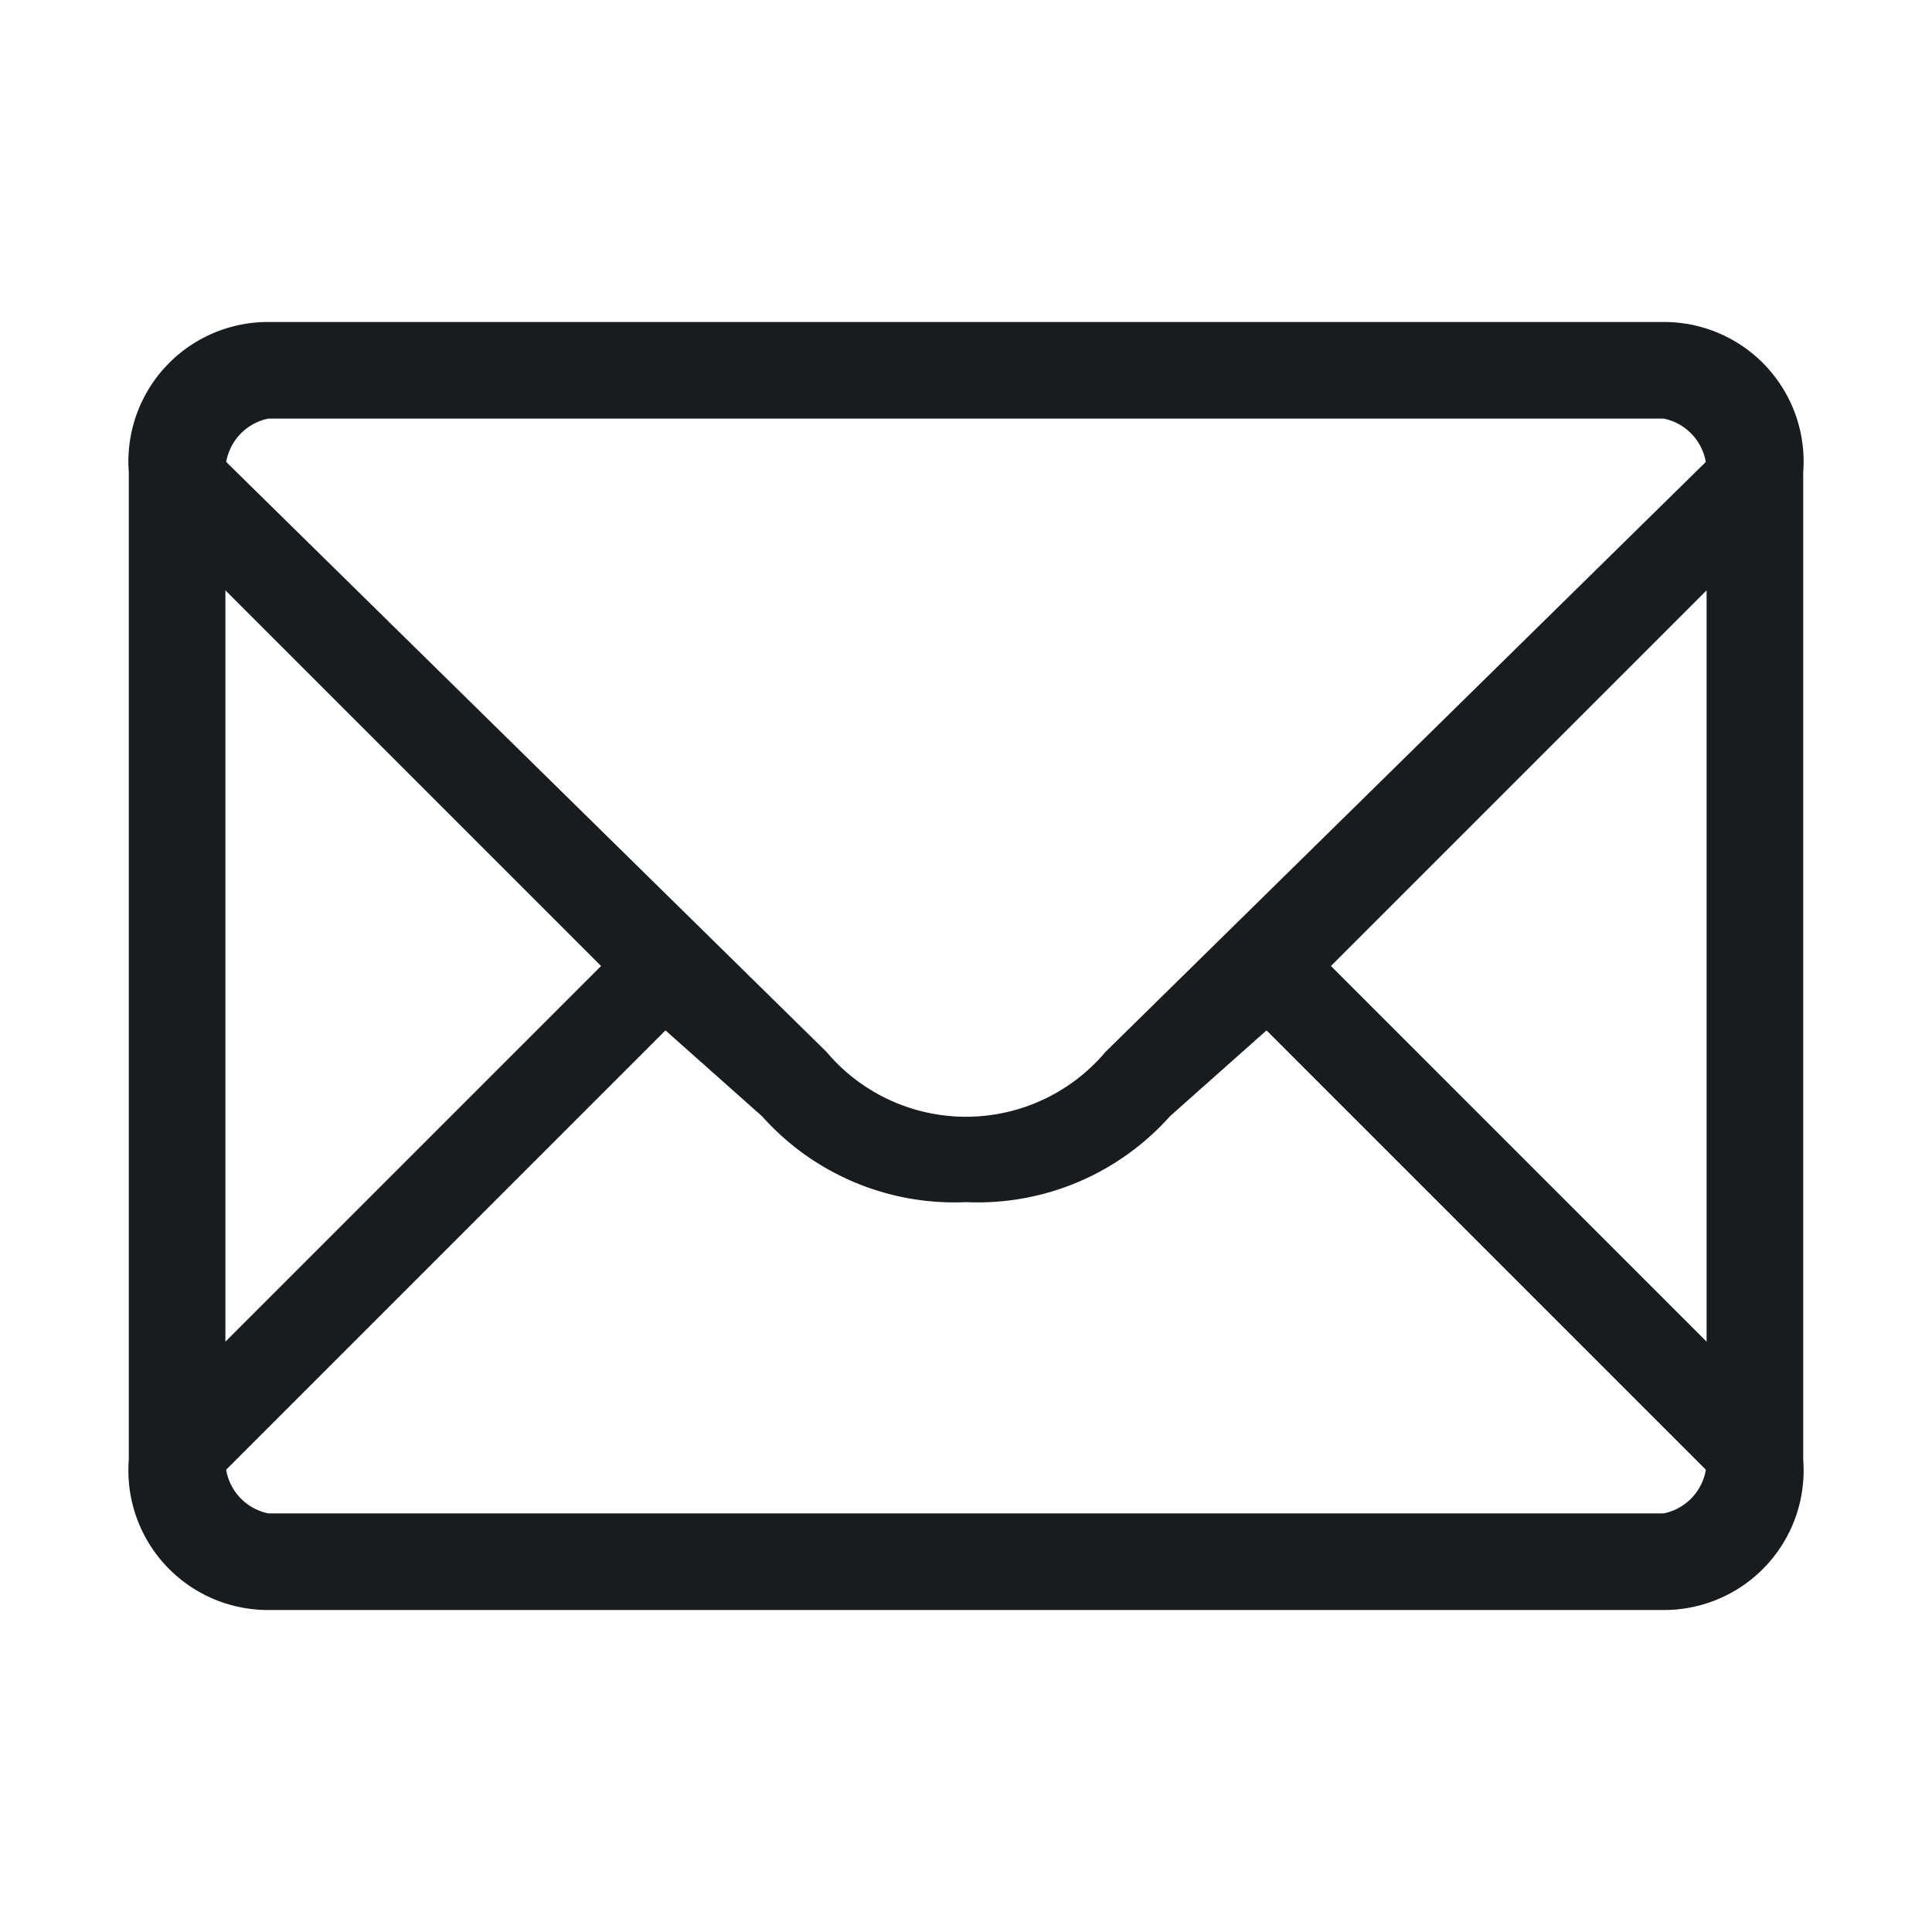 <svg xmlns="http://www.w3.org/2000/svg" width="18" height="18" viewBox="0 0 18 18"><path d="M16.7,4.7l-.6-.6L10.3,9.8a1.7,1.7,0,0,1-2.6,0L1.9,4.1l-.6.6L5.6,9,1.3,13.3l.6.6L6.2,9.6l.9.8a2.4,2.4,0,0,0,1.9.8,2.4,2.4,0,0,0,1.9-.8l.9-.8,4.3,4.3.6-.6L12.4,9Z" style="fill:#181c1f"/><path d="M2.5,3.9a.5.5,0,0,0-.4.5v9.2a.5.5,0,0,0,.4.5h13a.5.5,0,0,0,.4-.5V4.4a.5.5,0,0,0-.4-.5ZM15.5,15H2.5a1.3,1.3,0,0,1-1.3-1.4V4.4A1.3,1.3,0,0,1,2.5,3h13a1.3,1.3,0,0,1,1.3,1.4v9.2A1.3,1.3,0,0,1,15.5,15" style="fill:#181c1f"/></svg>